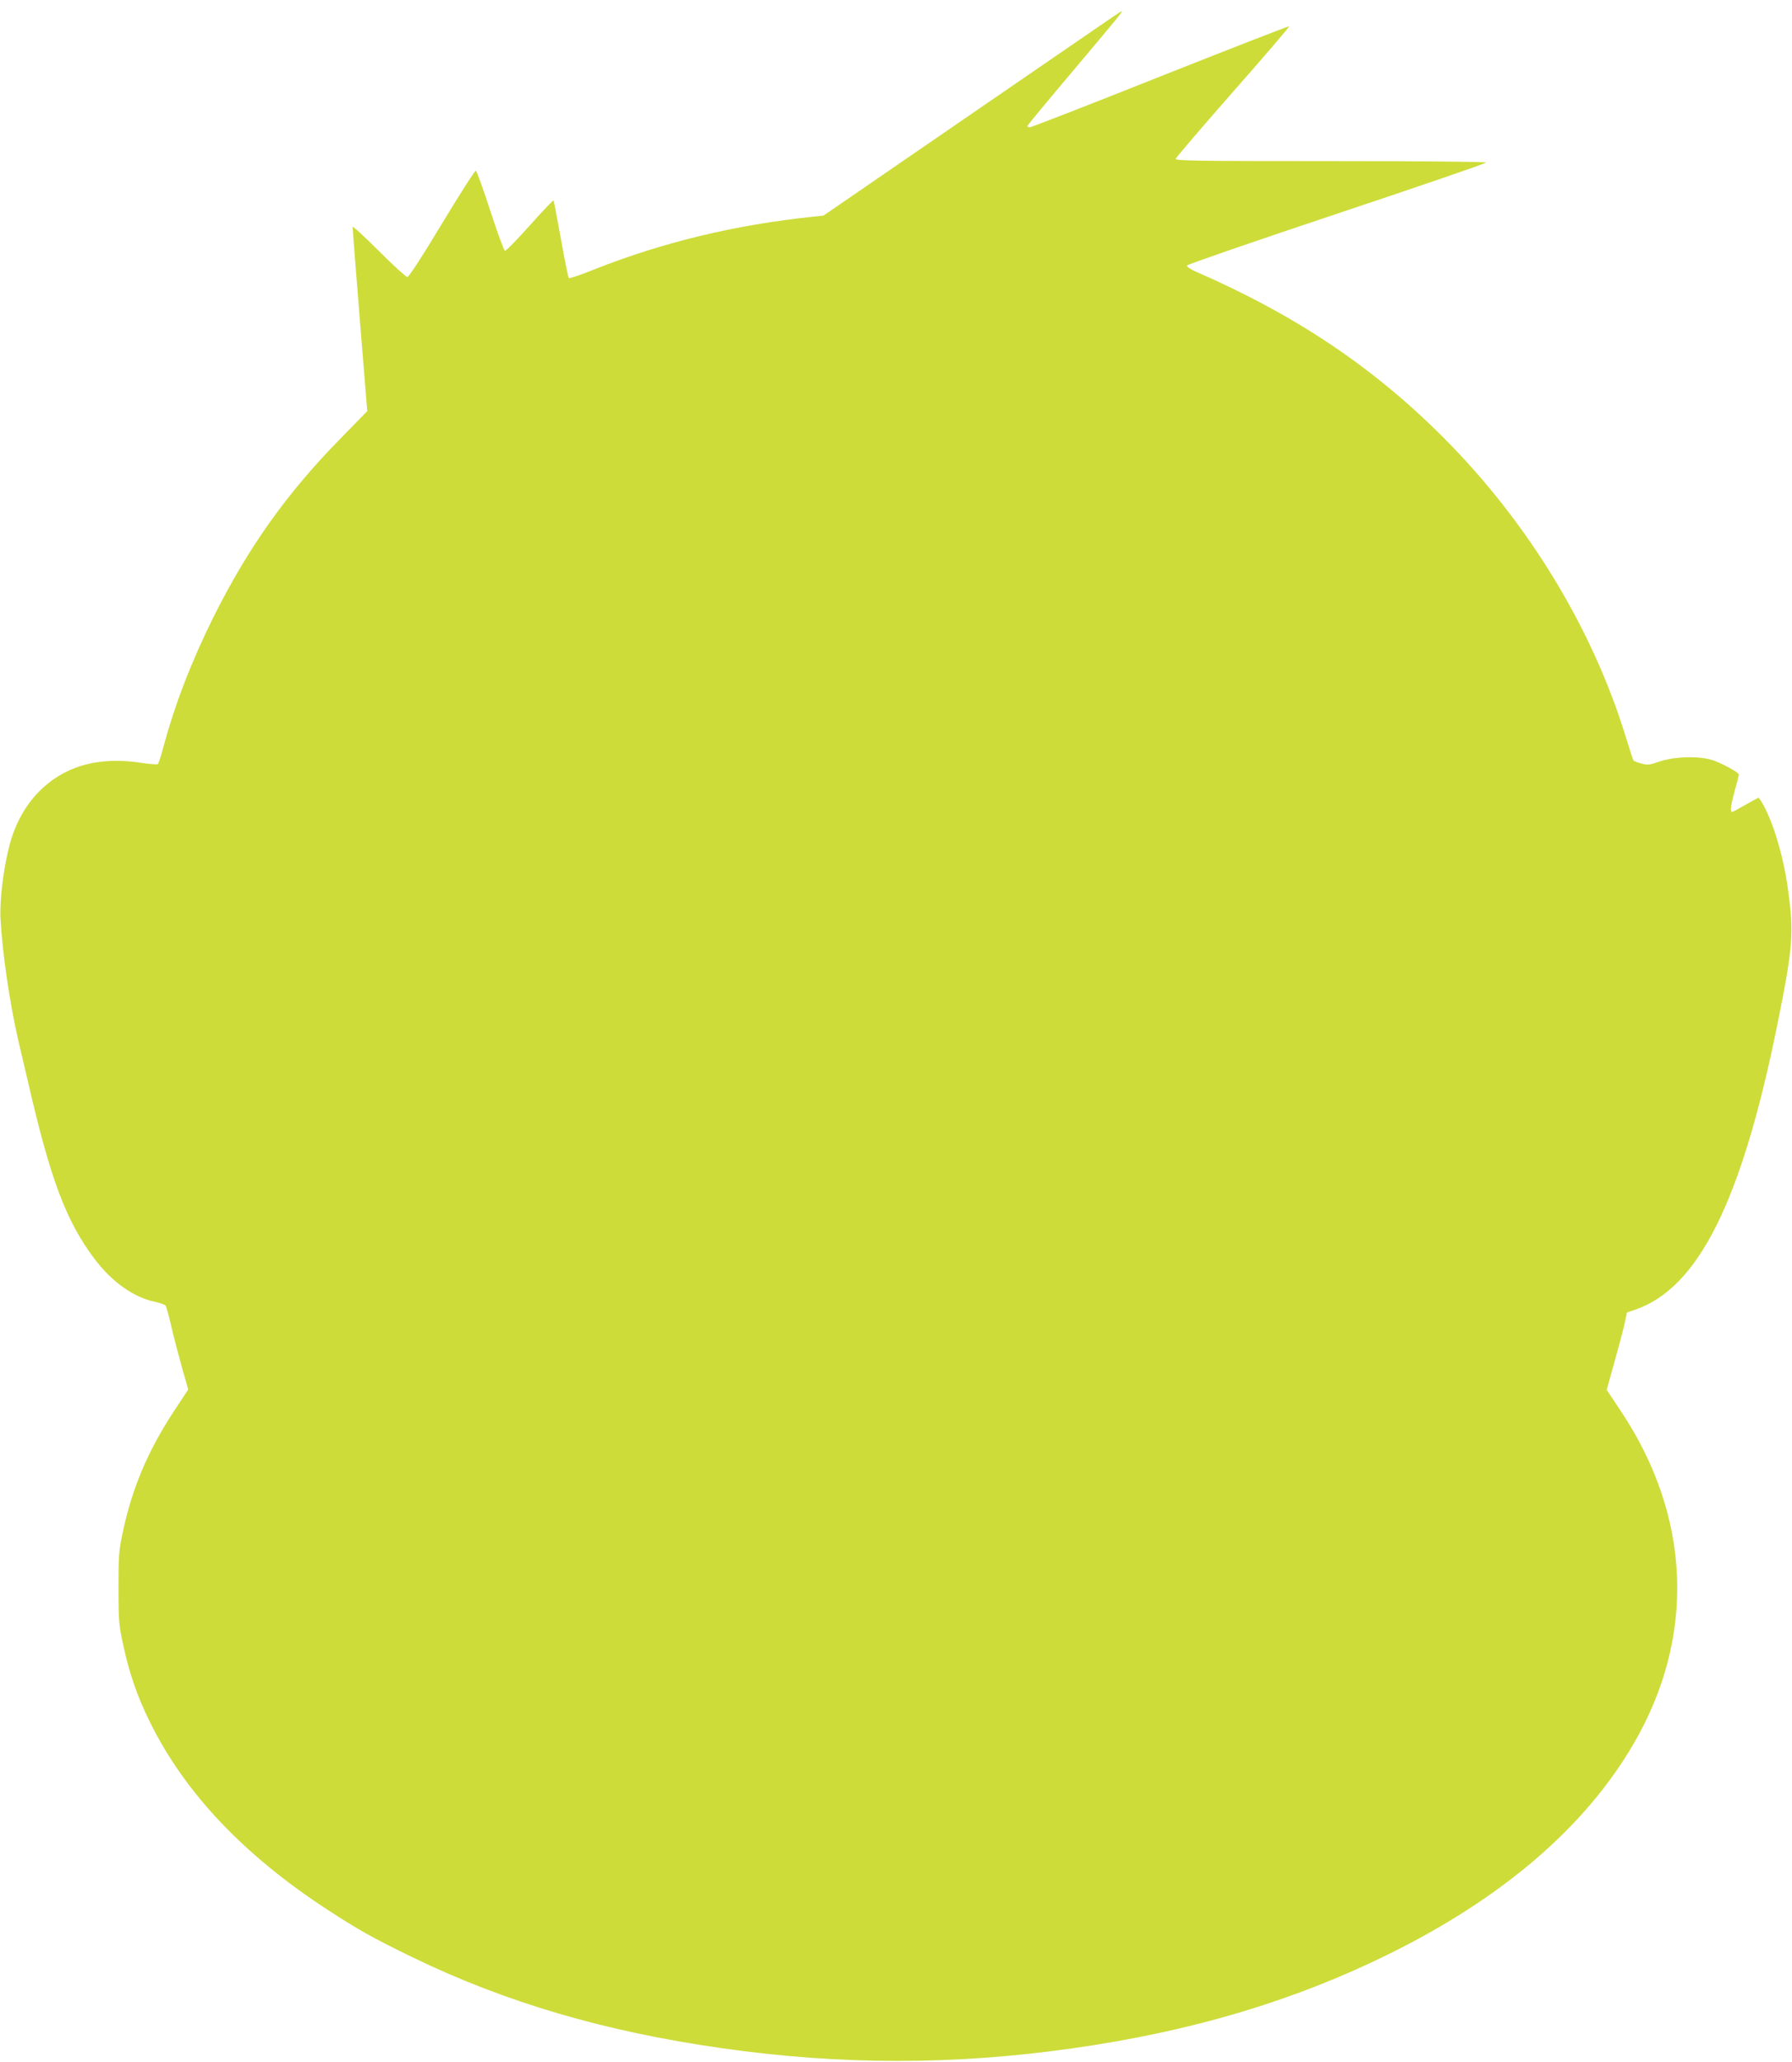 <?xml version="1.0" standalone="no"?>
<!DOCTYPE svg PUBLIC "-//W3C//DTD SVG 20010904//EN"
 "http://www.w3.org/TR/2001/REC-SVG-20010904/DTD/svg10.dtd">
<svg version="1.0" xmlns="http://www.w3.org/2000/svg"
 width="1113pt" height="1280pt" viewBox="0 0 1113 1280"
 preserveAspectRatio="xMidYMid meet">
<g transform="translate(0,1280) scale(0.1,-0.1)"
fill="#cddc39" stroke="none">
<path d="M6914 12697 c-27 -18 -443 -304 -924 -634 l-875 -601 -65 -7 c-486
-51 -933 -159 -1358 -327 -84 -34 -155 -58 -159 -54 -4 3 -26 112 -49 242 -23
129 -44 237 -46 240 -3 2 -70 -68 -148 -156 -79 -88 -148 -159 -154 -157 -6 2
-47 114 -91 249 -44 135 -84 247 -90 248 -5 2 -100 -146 -210 -328 -118 -197
-206 -332 -215 -332 -8 0 -88 73 -177 162 -90 90 -163 157 -163 149 0 -8 20
-268 45 -578 l46 -565 -168 -172 c-334 -340 -572 -676 -787 -1106 -138 -278
-240 -542 -312 -810 -14 -52 -29 -98 -33 -103 -4 -4 -54 0 -112 9 -117 18
-237 14 -334 -11 -232 -60 -405 -240 -474 -494 -37 -135 -64 -345 -58 -461 11
-210 56 -522 111 -760 14 -58 41 -175 61 -260 138 -600 235 -859 411 -1093
108 -144 246 -242 378 -268 31 -7 60 -17 64 -23 5 -6 21 -64 36 -130 15 -65
45 -179 66 -254 l39 -137 -89 -135 c-161 -245 -260 -479 -316 -745 -26 -119
-28 -148 -28 -350 0 -202 2 -231 28 -350 38 -179 88 -325 168 -486 217 -439
581 -823 1100 -1162 190 -124 286 -178 529 -296 577 -280 1196 -462 1924 -565
735 -105 1444 -105 2180 0 739 105 1369 293 1960 584 706 348 1219 788 1520
1304 389 665 360 1412 -80 2070 l-86 129 45 161 c25 89 54 197 64 240 l17 79
50 17 c393 134 662 673 884 1770 97 479 104 568 66 840 -31 227 -107 467 -181
568 -1 2 -37 -17 -80 -42 -43 -25 -82 -46 -86 -46 -14 0 -8 43 17 135 14 49
25 93 25 97 0 13 -101 68 -162 89 -84 28 -241 24 -337 -10 -57 -20 -70 -21
-108 -10 -24 6 -46 15 -48 19 -3 4 -23 68 -46 141 -207 677 -607 1334 -1132
1861 -438 439 -920 762 -1540 1032 -34 15 -57 31 -55 38 2 6 421 151 931 321
510 170 927 313 927 318 0 5 -387 9 -966 9 -824 0 -965 2 -962 14 2 8 162 195
356 416 195 221 352 404 349 407 -3 2 -363 -138 -799 -311 -437 -174 -802
-316 -812 -316 -10 0 -16 4 -14 10 2 5 129 159 283 341 278 330 310 369 302
369 -3 0 -27 -15 -53 -33z"/>
</g>
</svg>
